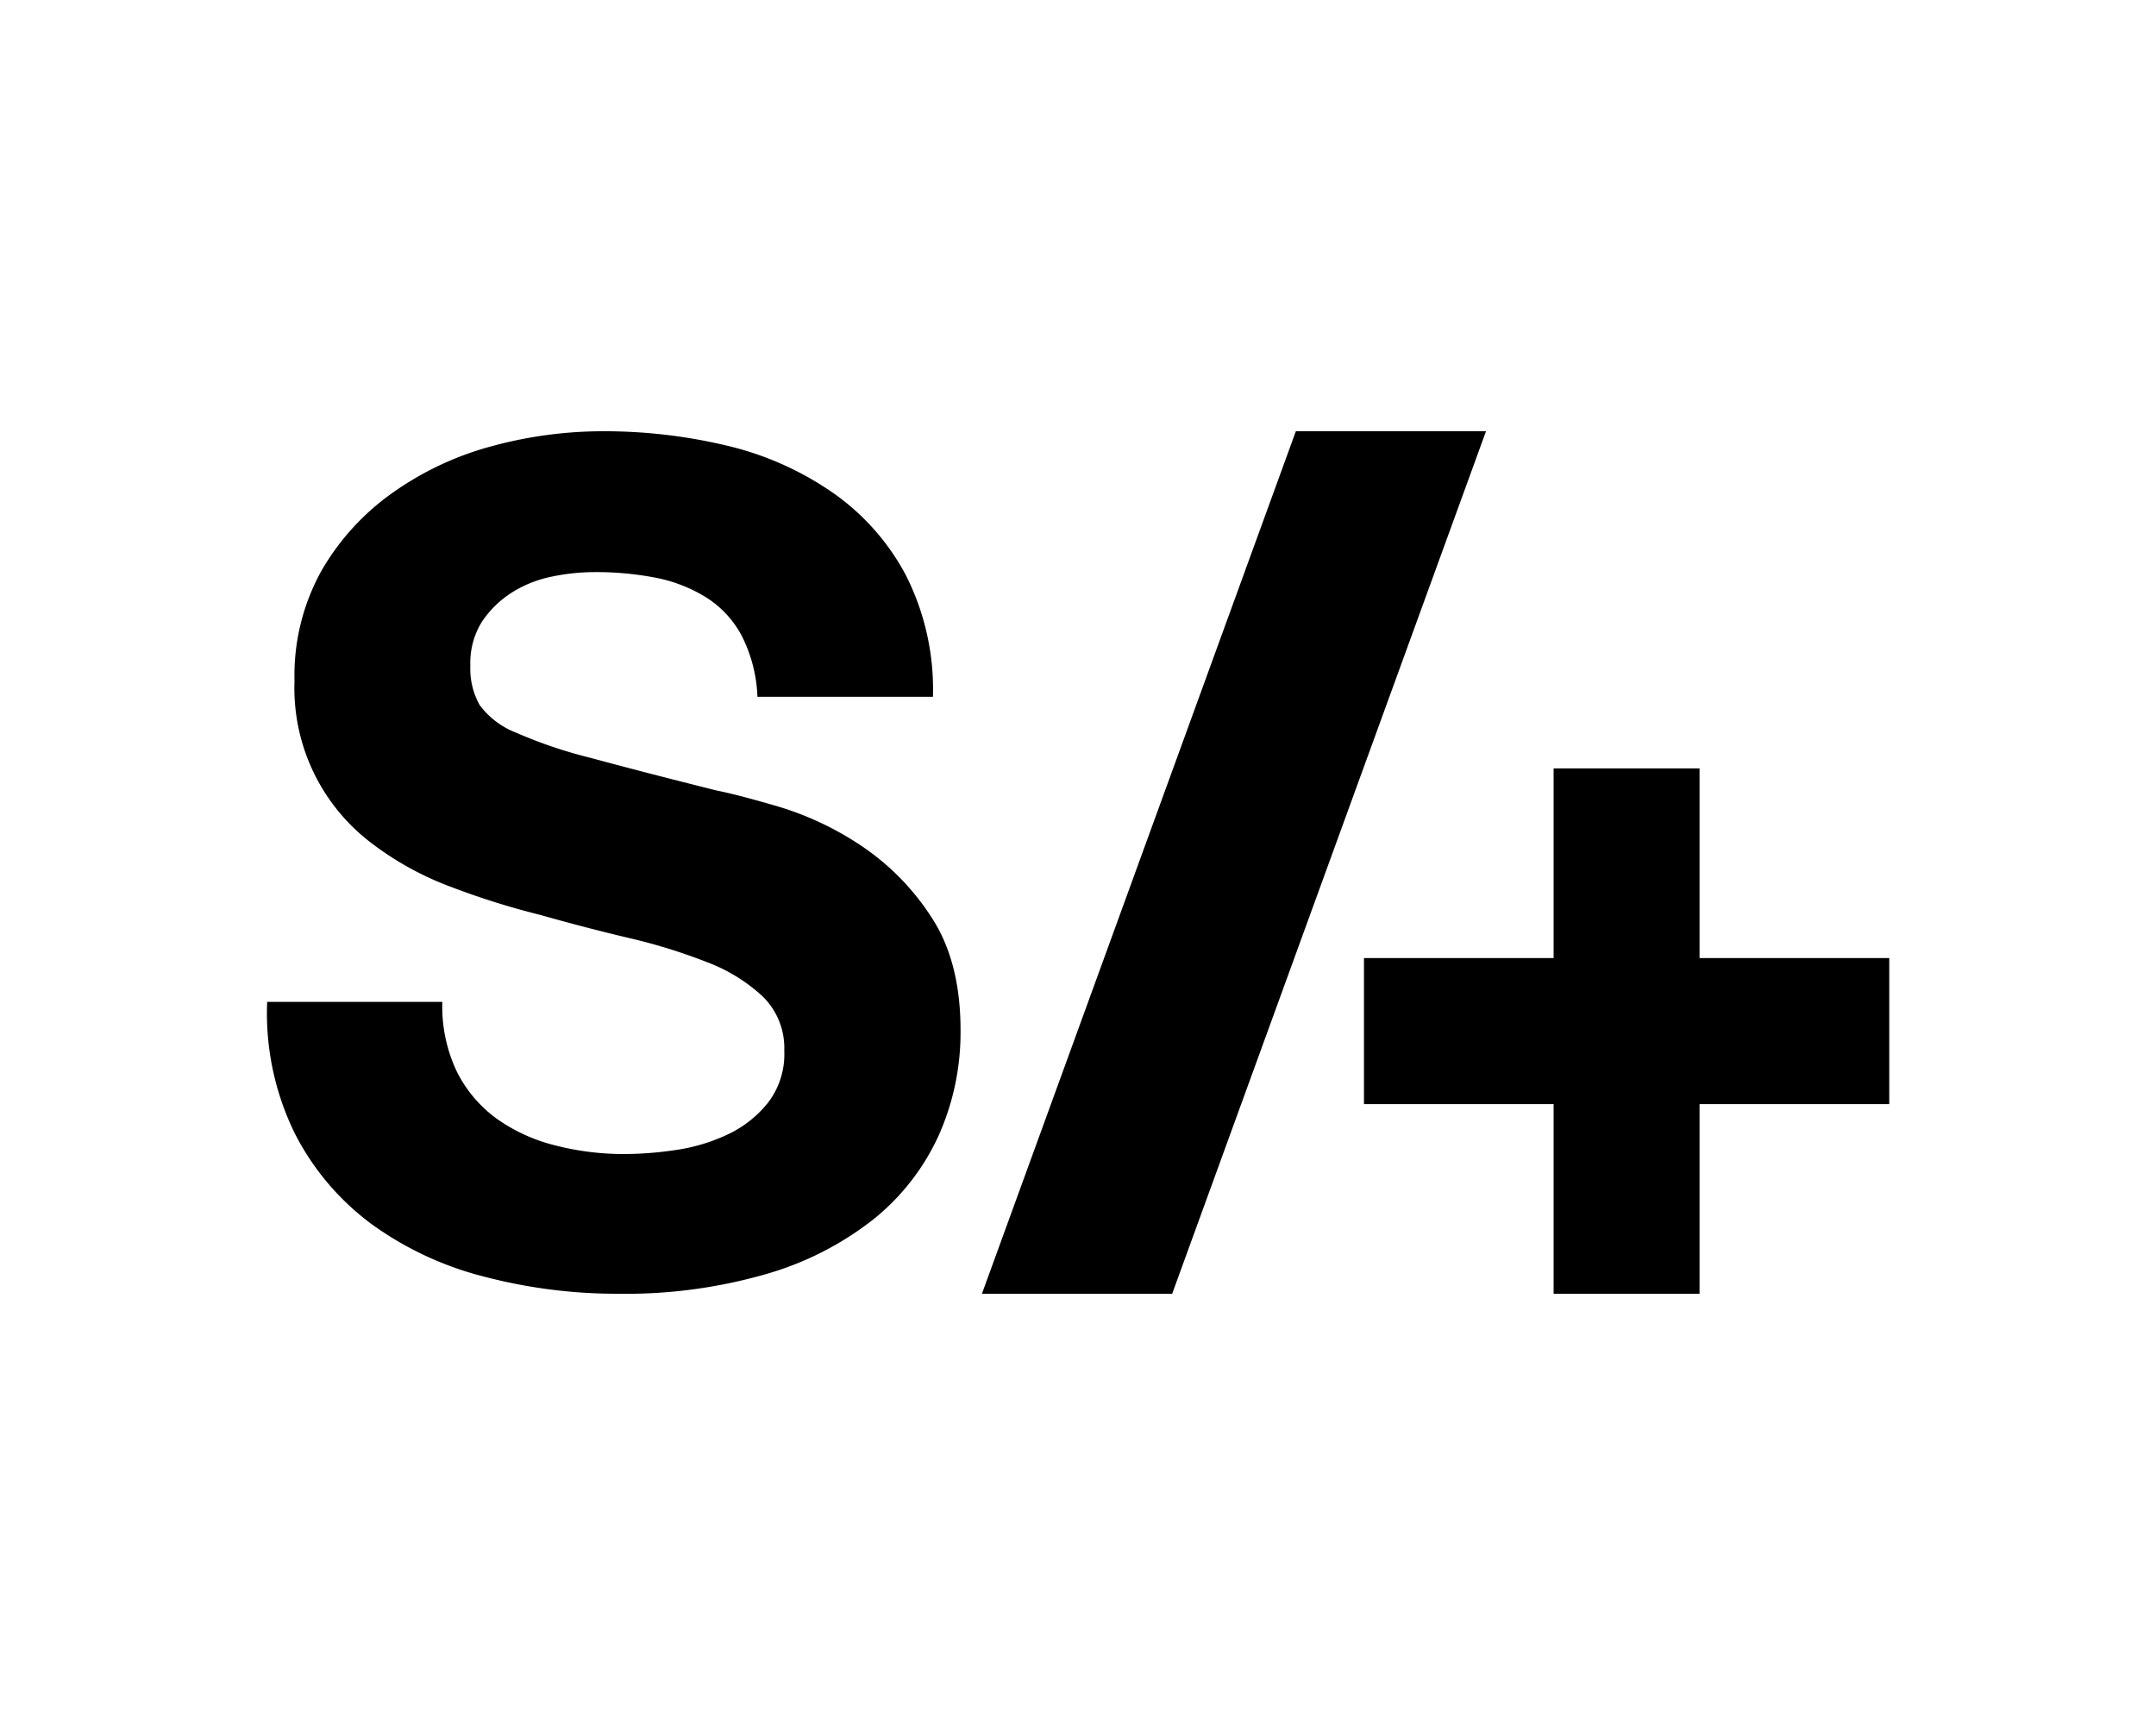 <svg id="Calque_1" data-name="Calque 1" xmlns="http://www.w3.org/2000/svg" viewBox="0 0 250 200"><title>logo-minifie</title><path d="M53,124.3a15.07,15.07,0,0,0,4.62,5.42,20,20,0,0,0,6.76,3.08,31.84,31.84,0,0,0,8,1,40.78,40.78,0,0,0,6-.47,21.06,21.06,0,0,0,6-1.8,13.07,13.07,0,0,0,4.68-3.69,9.21,9.21,0,0,0,1.88-6,8.37,8.37,0,0,0-2.48-6.29,19.63,19.63,0,0,0-6.49-4A64.78,64.78,0,0,0,73,108.77q-5.09-1.2-10.3-2.68a89.92,89.92,0,0,1-10.45-3.28,35.58,35.58,0,0,1-9.1-5,22.54,22.54,0,0,1-9-18.87A25,25,0,0,1,37.3,66.13a28.46,28.46,0,0,1,8.23-9A35.89,35.89,0,0,1,57,51.74,49,49,0,0,1,69.89,50a61.19,61.19,0,0,1,14.4,1.67A36,36,0,0,1,96.53,57.1a27.2,27.2,0,0,1,8.5,9.57,29.31,29.31,0,0,1,3.15,14.12H87.83A17,17,0,0,0,86,73.7a11.79,11.79,0,0,0-4.09-4.42A17.36,17.36,0,0,0,76.12,67,36.3,36.3,0,0,0,69,66.33a24.39,24.39,0,0,0-5.09.54,13.74,13.74,0,0,0-4.62,1.87,11.71,11.71,0,0,0-3.41,3.35,9,9,0,0,0-1.34,5.09,8.63,8.63,0,0,0,1.07,4.55,9.52,9.52,0,0,0,4.22,3.21,53.45,53.45,0,0,0,8.7,2.94Q74,89.37,83,91.63c1.79.36,4.26,1,7.43,1.94a35.73,35.73,0,0,1,9.44,4.49,28.65,28.65,0,0,1,8.1,8.23q3.42,5.16,3.41,13.19a29.3,29.3,0,0,1-2.54,12.18,26.64,26.64,0,0,1-7.56,9.71,36.33,36.33,0,0,1-12.45,6.35A58.79,58.79,0,0,1,71.64,150a60.54,60.54,0,0,1-15.33-1.94A38.33,38.33,0,0,1,43.19,142a30,30,0,0,1-9-10.58,31.56,31.56,0,0,1-3.21-15.26H51.29A17.56,17.56,0,0,0,53,124.3Z"/><polygon points="219.07 111.08 197.07 111.08 197.07 89.09 180.15 89.09 180.15 111.08 158.16 111.08 158.16 128.01 180.15 128.01 180.15 150 197.07 150 197.07 128.01 219.07 128.01 219.07 111.08"/><polygon points="172.31 50 150.26 50 113.86 150 135.92 150 172.31 50"/></svg>